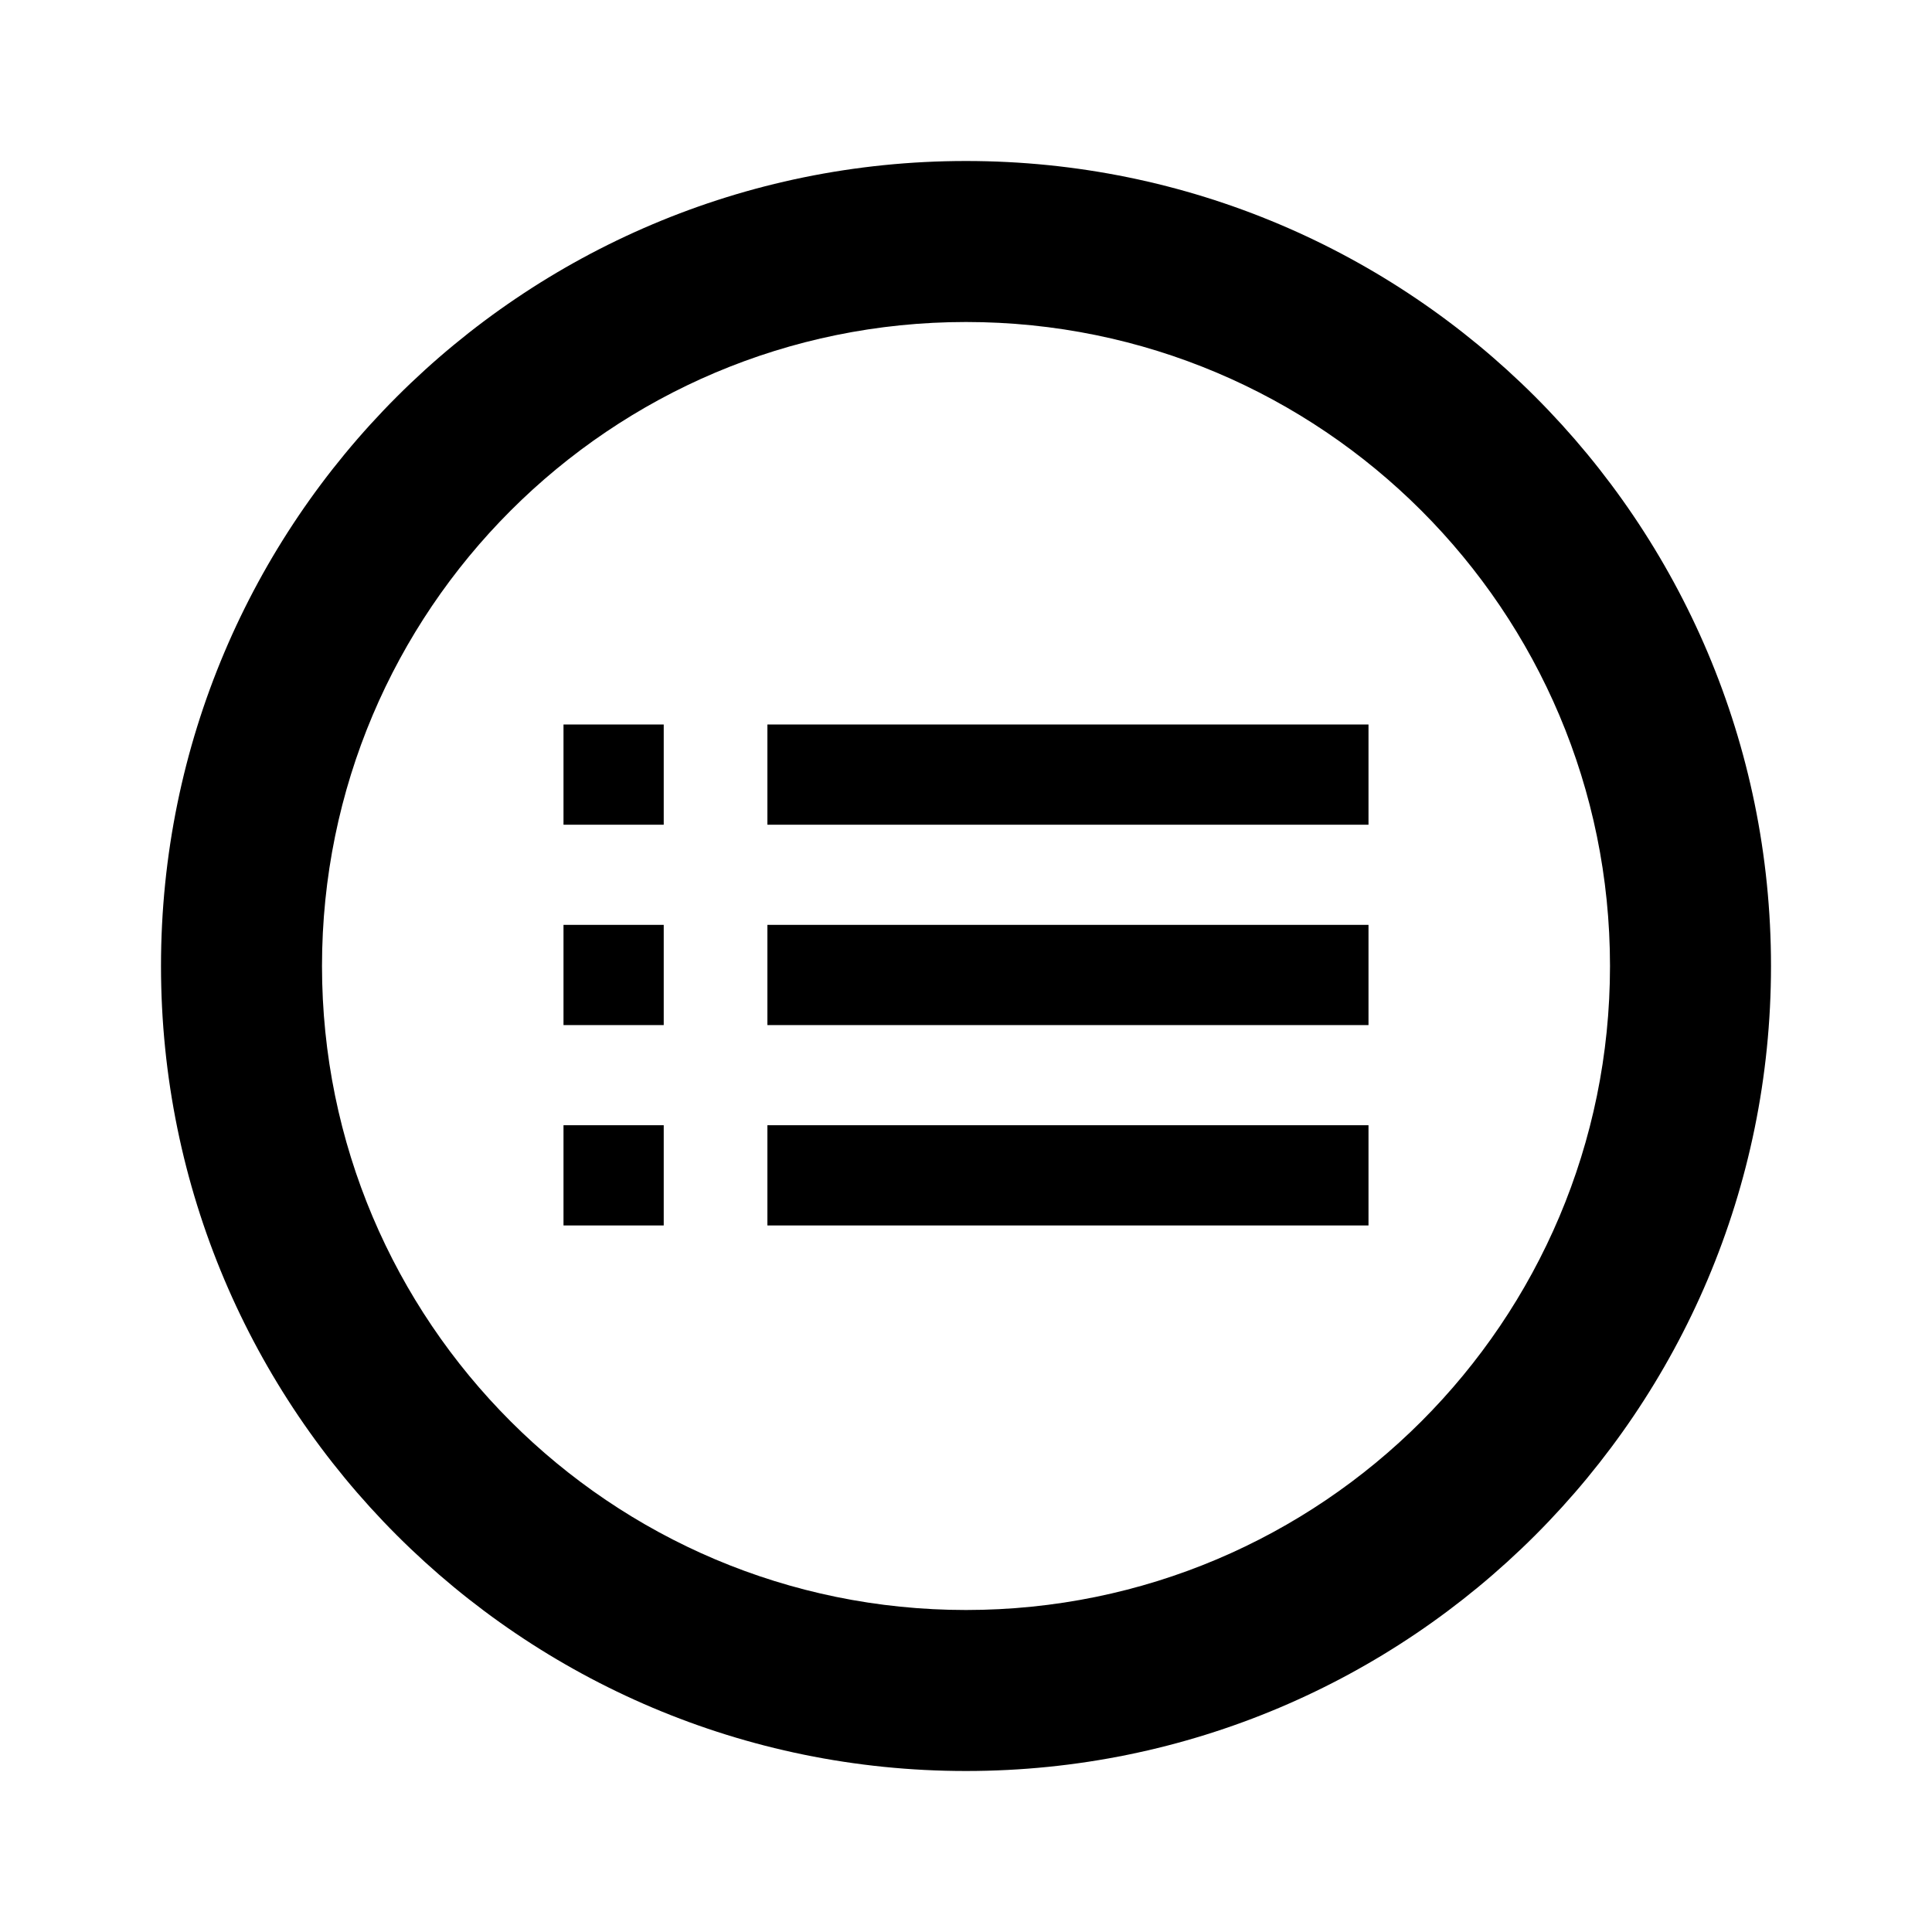 <?xml version="1.0" encoding="utf-8"?>
<svg width="800px" height="800px" viewBox="0 0 24 24" fill="none" xmlns="http://www.w3.org/2000/svg">
<path d="M9.533 9H17V10.245H9.533V9Z" fill="#000000"/>
<path d="M9.533 11.489H17V12.734H9.533V11.489Z" fill="#000000"/>
<path d="M9.533 13.978H17V15.223H9.533V13.978Z" fill="#000000"/>
<rect x="7" y="9" width="1.245" height="1.245" fill="#000000"/>
<rect x="7" y="11.489" width="1.245" height="1.245" fill="#000000"/>
<rect x="7" y="13.978" width="1.245" height="1.245" fill="#000000"/>
<path fill-rule="evenodd" clip-rule="evenodd" d="M12 22C17.523 22 22 17.523 22 12C22 6.477 17.523 2 12 2C6.477 2 2 6.477 2 12C2 17.523 6.477 22 12 22ZM12 20C16.418 20 20 16.418 20 12C20 7.582 16.418 4 12 4C7.582 4 4 7.582 4 12C4 16.418 7.582 20 12 20Z" fill="#000000"/>
</svg>